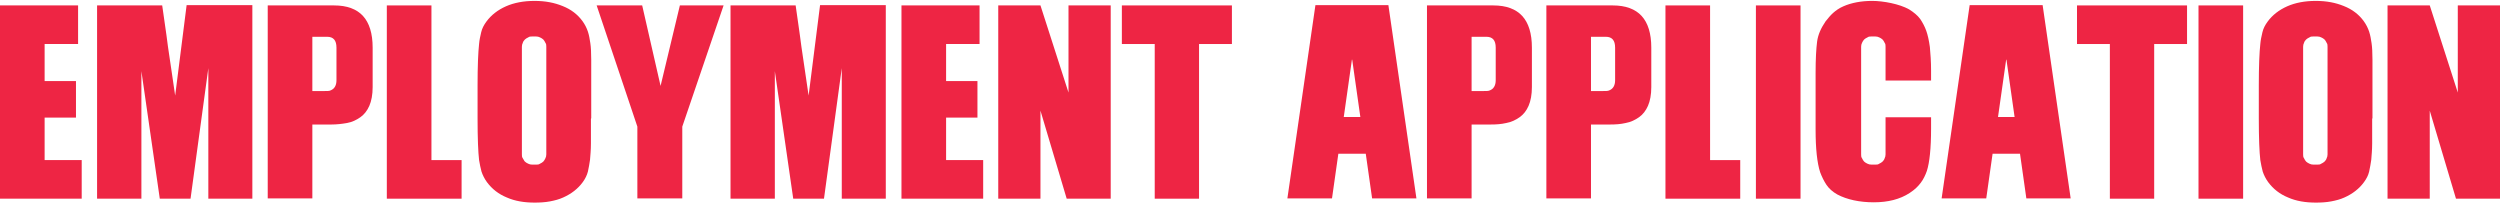 <svg xmlns="http://www.w3.org/2000/svg" id="Layer_1" data-name="Layer 1" viewBox="0 0 829.2 67.7"><defs><style>      .cls-1 {        fill: #ee2544;        stroke-width: 0px;      }    </style></defs><path class="cls-1" d="M25.9,1.8v12.8h-11.1v12.3h10.4v12.1h-10.4v14.1h12.3v12.8H0V1.8h25.9Z"></path><path class="cls-1" d="M83.7,1.8v64.1h-14.6V22.6s-5.9,43.3-5.9,43.3h-10.2l-6.1-42.3v42.3h-14.7V1.8h21.6c.3,2,.6,4,.9,6.3.3,2.2.7,4.7,1,7.3l2.4,16.3,3.8-30h21.8Z"></path><path class="cls-1" d="M88.8,1.8h22c4.3,0,7.5,1.2,9.6,3.5,2.1,2.3,3.2,5.8,3.2,10.5v13.1c0,2.5-.4,4.6-1.1,6.2s-1.7,2.9-3,3.8-2.7,1.6-4.4,1.9-3.4.5-5.2.5h-6.3v24.5h-14.8V1.8h0ZM103.6,12.2v18h3.8c1.1,0,1.9,0,2.2-.2,1.3-.5,2-1.6,2-3.4v-10.8c0-2.4-1-3.6-3.1-3.6h-5Z"></path><path class="cls-1" d="M143.1,53.1h10v12.8h-24.8V1.8h14.8v51.3h0Z"></path><path class="cls-1" d="M196,39.4c0,3.2,0,6,0,8.2,0,2.2-.2,4-.3,5.4-.2,1.3-.4,2.6-.7,3.9-.3,1.2-.9,2.4-1.7,3.5-1.6,2.2-3.8,3.9-6.5,5.1-1.3.6-2.8,1-4.4,1.3-1.6.3-3.3.4-5.1.4-3.4,0-6.5-.5-9.2-1.7-2.7-1.1-4.9-2.8-6.6-5.1-.8-1.1-1.4-2.3-1.8-3.5-.3-1.2-.6-2.5-.8-3.8-.3-2.6-.5-7.2-.5-13.8v-11c0-6.4.2-11,.5-13.7.1-1.3.4-2.6.7-3.9s.9-2.4,1.7-3.5c1.6-2.2,3.8-3.9,6.5-5.1,2.7-1.2,5.9-1.8,9.5-1.8s6.6.6,9.3,1.7c2.8,1.1,5,2.8,6.6,5,.8,1.1,1.4,2.3,1.8,3.5s.6,2.5.8,3.8c.2,1.3.3,3.2.3,5.5,0,2.3,0,5.1,0,8.4v11h0ZM176.5,12.1c-.5,0-.9,0-1.3.3-.4.2-.8.4-1.1.7s-.6.7-.7,1.1c-.2.4-.3.8-.3,1.3v35.7c0,.5,0,.9.3,1.3s.4.8.7,1.1c.3.3.7.5,1.1.7.4.2.8.3,1.3.3h1.3c.5,0,.9,0,1.3-.3.4-.2.8-.4,1.1-.7.3-.3.5-.7.7-1.1.2-.4.3-.8.3-1.3V15.5c0-.5,0-.9-.3-1.3-.2-.4-.4-.8-.7-1.1-.3-.3-.7-.5-1.1-.7-.4-.2-.8-.3-1.3-.3h-1.3Z"></path><path class="cls-1" d="M213,1.8l6.1,26.7,6.4-26.7h14.5l-13.7,40.2v23.8h-14.9v-23.8L197.9,1.8h15.1Z"></path><path class="cls-1" d="M293.8,1.8v64.1h-14.6V22.6s-5.9,43.3-5.9,43.3h-10.2l-6.1-42.3v42.3h-14.7V1.8h21.6c.3,2,.6,4,.9,6.3s.7,4.7,1,7.3l2.4,16.3,3.8-30h21.8Z"></path><path class="cls-1" d="M324.9,1.8v12.8h-11.1v12.3h10.4v12.1h-10.4v14.1h12.3v12.8h-27.1V1.8h25.9Z"></path><path class="cls-1" d="M368.4,65.9h-14.6l-8.7-29.2v29.2h-14V1.8h14l9.3,28.9V1.8h14v64.1h0Z"></path><path class="cls-1" d="M408.6,14.6h-10.9v51.3h-14.7V14.6h-10.9V1.8h36.5v12.8h0Z"></path><path class="cls-1" d="M443.9,51l-2.1,14.8h-14.8L436.3,1.7h24.2l9.3,64.1h-14.7l-2.1-14.8h-9ZM448.4,19.8l-2.7,19h5.5l-2.7-19h0Z"></path><path class="cls-1" d="M473.3,1.8h22c4.3,0,7.5,1.2,9.6,3.5,2.1,2.3,3.2,5.8,3.2,10.5v13.1c0,2.5-.4,4.6-1.1,6.2s-1.7,2.9-3,3.8-2.7,1.6-4.4,1.9c-1.7.4-3.4.5-5.2.5h-6.3v24.5h-14.8V1.8h0ZM488.1,12.2v18h3.8c1.1,0,1.8,0,2.2-.2,1.3-.5,2-1.6,2-3.4v-10.8c0-2.4-1-3.6-3.1-3.6h-5Z"></path><path class="cls-1" d="M512.9,1.8h22c4.3,0,7.5,1.2,9.6,3.5,2.1,2.3,3.2,5.8,3.2,10.5v13.1c0,2.5-.4,4.6-1.1,6.2s-1.7,2.9-3,3.8-2.7,1.6-4.4,1.9c-1.7.4-3.4.5-5.2.5h-6.3v24.5h-14.8V1.8h0ZM527.7,12.2v18h3.8c1.1,0,1.8,0,2.2-.2,1.3-.5,2-1.6,2-3.4v-10.8c0-2.4-1-3.6-3.1-3.6h-5Z"></path><path class="cls-1" d="M567.2,53.1h10v12.8h-24.8V1.8h14.8v51.3h0Z"></path><path class="cls-1" d="M597.2,65.9h-14.8V1.8h14.8v64.1Z"></path><path class="cls-1" d="M625.4,26.9v-11.4c0-.5,0-.9-.3-1.3-.2-.4-.4-.8-.7-1.1s-.7-.5-1.1-.7c-.4-.2-.8-.3-1.3-.3h-1.3c-.5,0-.9,0-1.3.3-.4.2-.8.4-1.1.7-.3.3-.5.7-.7,1.1-.2.4-.3.8-.3,1.3v35.7c0,.5,0,.9.3,1.3.2.4.4.8.7,1.1s.7.5,1.1.7c.4.2.8.3,1.3.3h1.3c.5,0,.9,0,1.3-.3.4-.2.8-.4,1.1-.7s.6-.7.7-1.1c.2-.4.3-.8.3-1.3v-12.3h15.1v3.7c0,6.6-.5,11.3-1.4,14.1-.5,1.4-1.1,2.7-2,3.9s-2,2.3-3.7,3.4c-3.2,2.1-7.2,3.1-11.9,3.1s-8.9-.9-12.1-2.6c-1.6-.9-2.8-2-3.6-3.2-.8-1.2-1.5-2.6-2.1-4.2-1-3.1-1.5-7.8-1.5-14.1v-18.8c0-4.6.2-8.1.5-10.4.3-2.3,1.3-4.5,2.8-6.7.8-1,1.6-2,2.5-2.8.9-.8,2-1.6,3.4-2.2,2.7-1.2,6-1.8,9.6-1.8s9,1,12.2,2.8c1.6,1,2.8,2,3.7,3.2.8,1.2,1.5,2.5,2,3.9.5,1.4.9,3.2,1.2,5.4.2,2.2.4,4.8.4,7.8v3.3h-15.1Z"></path><path class="cls-1" d="M660.9,51l-2.1,14.8h-14.8l9.3-64.1h24.2l9.3,64.1h-14.7l-2.1-14.8h-9ZM665.4,19.8l-2.7,19h5.5l-2.7-19Z"></path><path class="cls-1" d="M725.4,14.6h-10.9v51.3h-14.7V14.6h-10.9V1.8h36.5v12.8h0Z"></path><path class="cls-1" d="M744,65.9h-14.8V1.8h14.8v64.1Z"></path><path class="cls-1" d="M786.8,39.4c0,3.2,0,6,0,8.2,0,2.2-.2,4-.3,5.4-.2,1.3-.4,2.6-.7,3.9s-.9,2.4-1.7,3.5c-1.6,2.2-3.8,3.9-6.5,5.1-1.3.6-2.8,1-4.4,1.3s-3.3.4-5.1.4c-3.4,0-6.5-.5-9.2-1.7-2.7-1.1-4.9-2.8-6.6-5.1-.8-1.1-1.4-2.3-1.8-3.5-.3-1.2-.6-2.5-.8-3.8-.3-2.6-.5-7.2-.5-13.8v-11c0-6.4.2-11,.5-13.7.1-1.3.4-2.6.7-3.9s.9-2.4,1.7-3.5c1.6-2.2,3.8-3.9,6.5-5.1,2.7-1.2,5.9-1.8,9.5-1.8s6.6.6,9.3,1.7c2.8,1.1,5,2.8,6.6,5,.8,1.1,1.4,2.3,1.8,3.5s.6,2.5.8,3.8c.2,1.3.3,3.2.3,5.5,0,2.3,0,5.1,0,8.4v11h0ZM767.3,12.1c-.5,0-.9,0-1.3.3-.4.2-.8.4-1.1.7s-.6.7-.7,1.1c-.2.4-.3.8-.3,1.3v35.7c0,.5,0,.9.3,1.3.2.4.4.8.7,1.1.3.3.7.5,1.1.7.4.2.8.3,1.3.3h1.3c.5,0,.9,0,1.3-.3.4-.2.8-.4,1.1-.7s.6-.7.7-1.1c.2-.4.3-.8.3-1.3V15.5c0-.5,0-.9-.3-1.3-.2-.4-.4-.8-.7-1.1-.3-.3-.7-.5-1.1-.7-.4-.2-.8-.3-1.3-.3h-1.3Z"></path><path class="cls-1" d="M829.2,65.9h-14.6l-8.7-29.2v29.2h-14V1.8h14l9.3,28.9V1.8h14v64.1h0Z"></path></svg>
